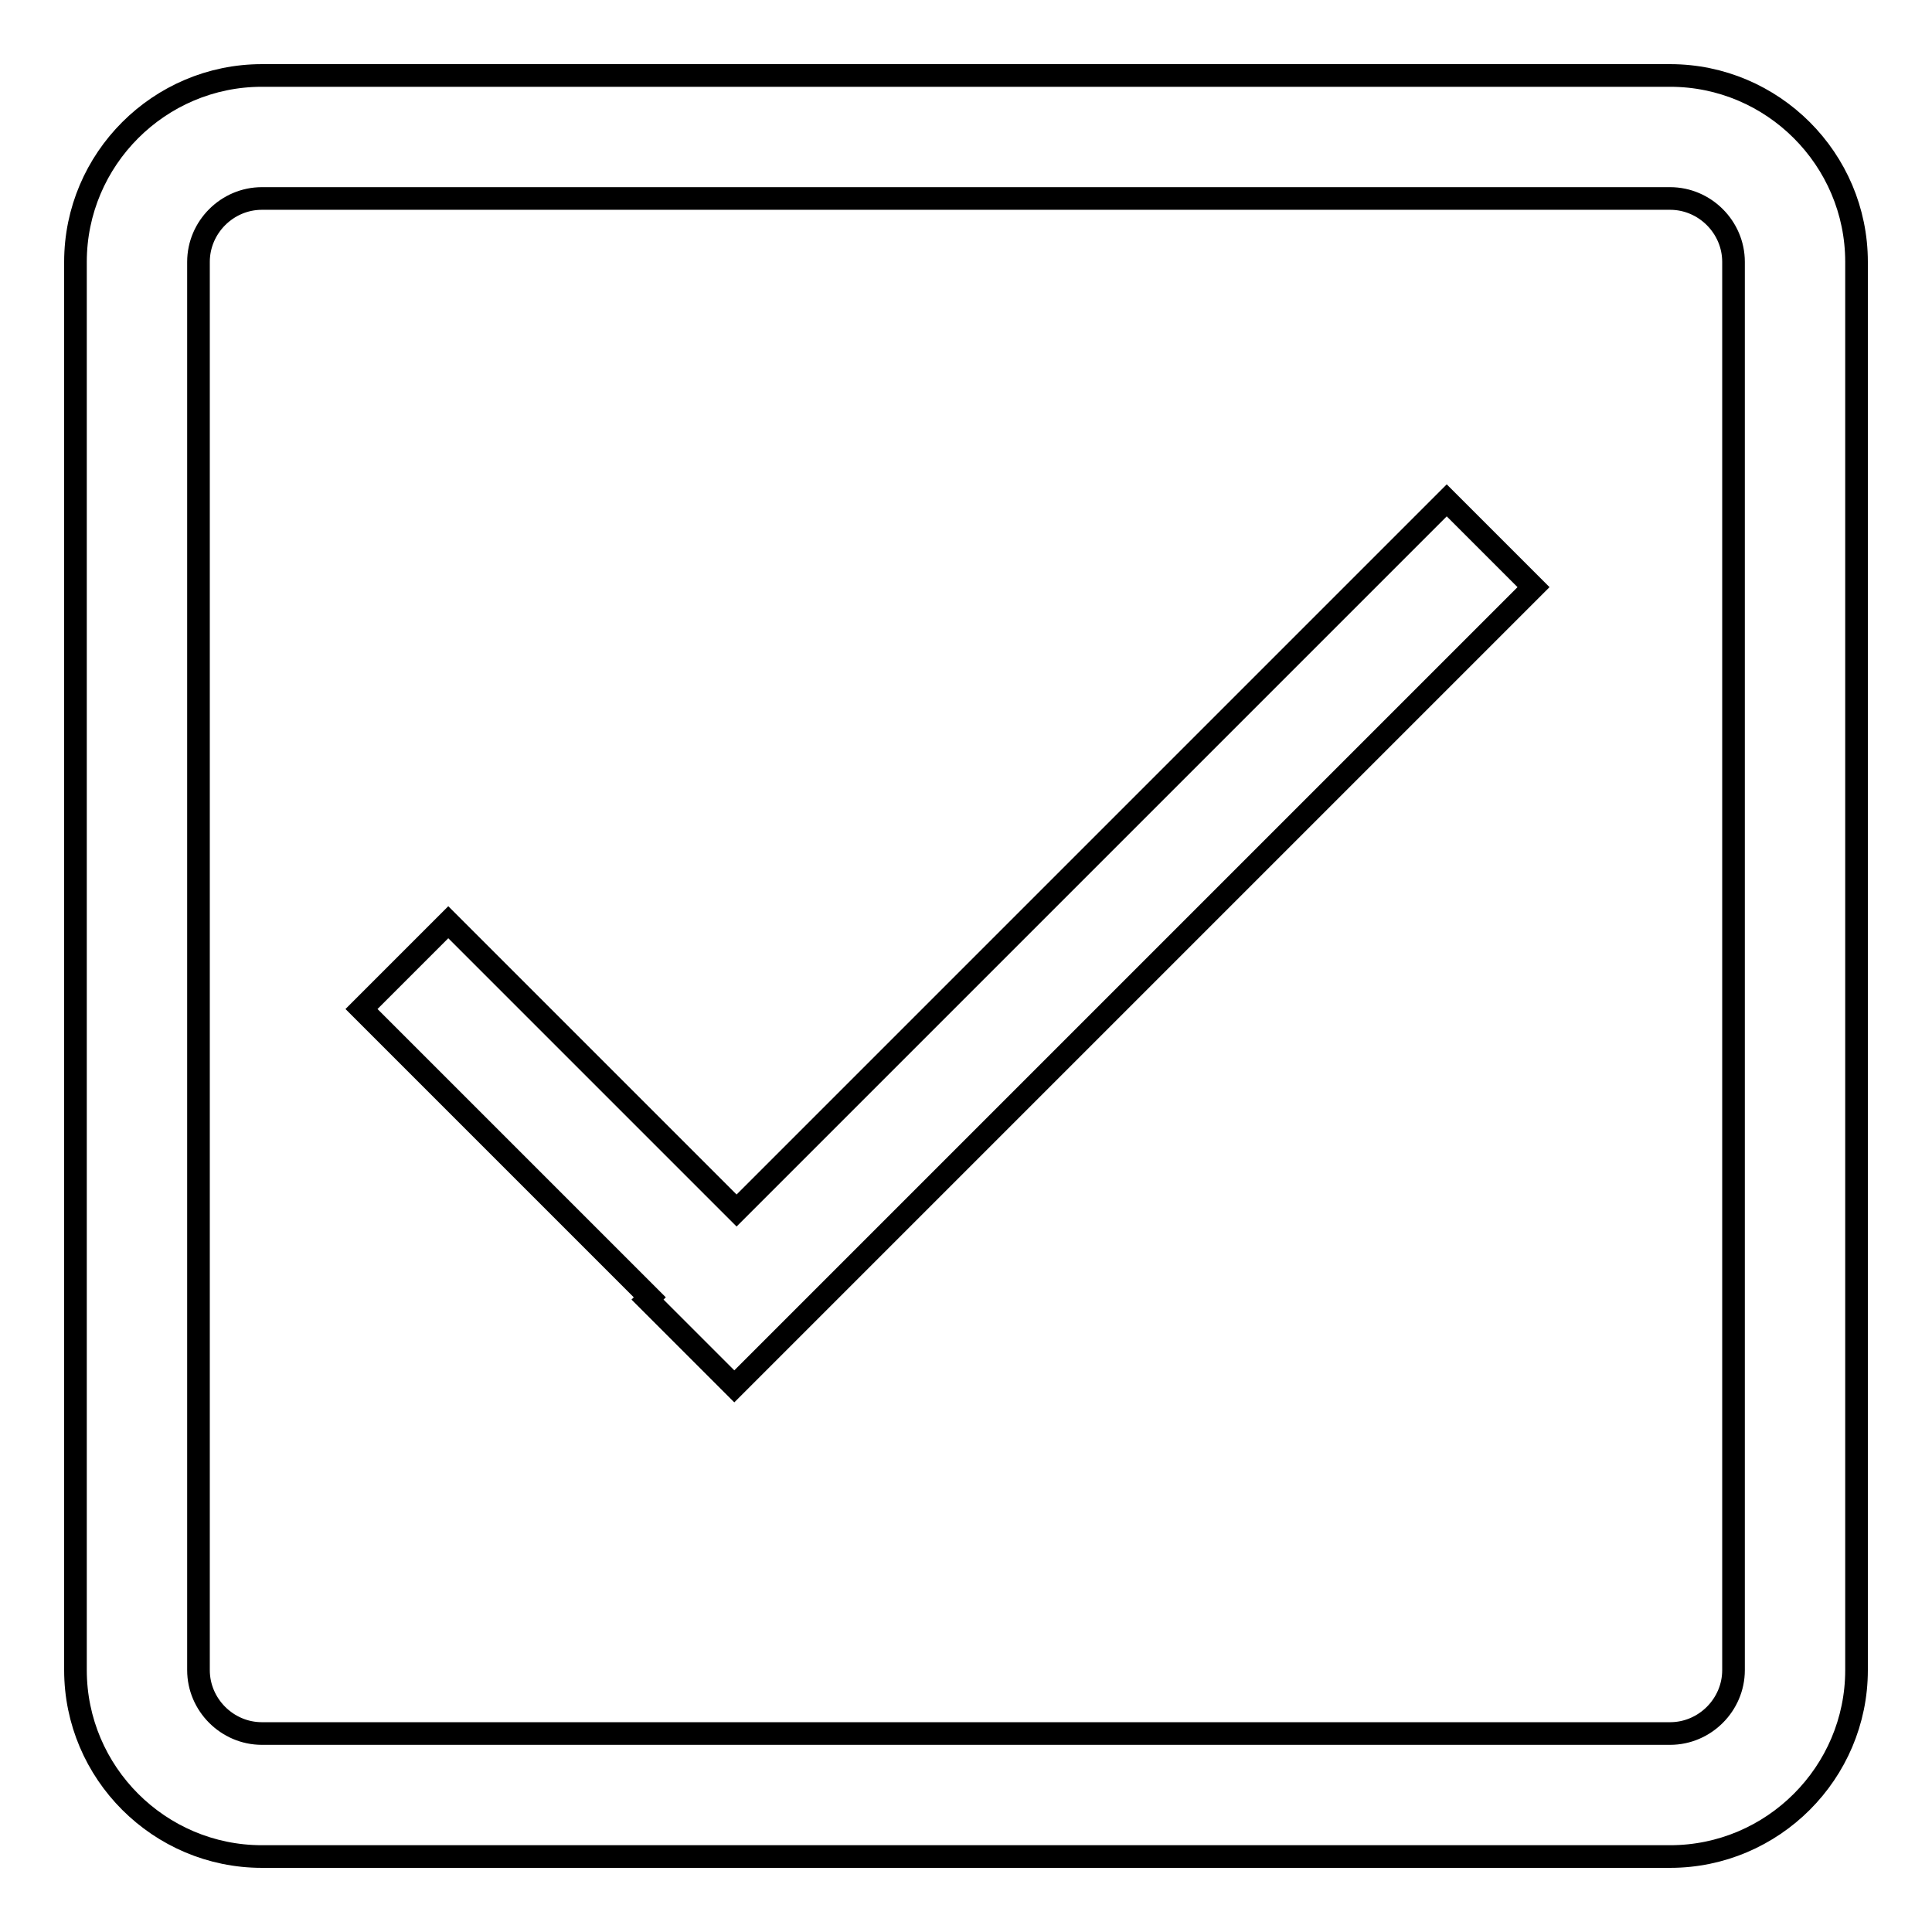 <?xml version="1.0" encoding="utf-8"?>
<!-- Svg Vector Icons : http://www.onlinewebfonts.com/icon -->
<!DOCTYPE svg PUBLIC "-//W3C//DTD SVG 1.1//EN" "http://www.w3.org/Graphics/SVG/1.1/DTD/svg11.dtd">
<svg version="1.1" xmlns="http://www.w3.org/2000/svg" xmlns:xlink="http://www.w3.org/1999/xlink" x="0px" y="0px" viewBox="0 0 256 256" enable-background="new 0 0 256 256" xml:space="preserve">
<g><g><path stroke-width="3" fill-opacity="0" stroke="#000000"  d="M97.6,160.4l-38.2-38.2l-11.5,11.5l38.2,38.2l-0.3,0.3l11.5,11.5L203.2,77.8l-11.5-11.5L97.6,160.4z"/><path stroke-width="3" fill-opacity="0" stroke="#000000"  d="M221.3,10H34.7C21.1,10,10,21.1,10,34.7v186.6c0,13.6,11.1,24.7,24.7,24.7h186.6c13.6,0,24.7-11.1,24.7-24.7V34.7C246,21.1,234.9,10,221.3,10z M229.7,221.3c0,4.6-3.8,8.4-8.4,8.4H34.7c-4.6,0-8.4-3.8-8.4-8.4V34.7c0-4.6,3.8-8.4,8.4-8.4h186.6c4.6,0,8.4,3.8,8.4,8.4V221.3z"/></g></g>
</svg>
